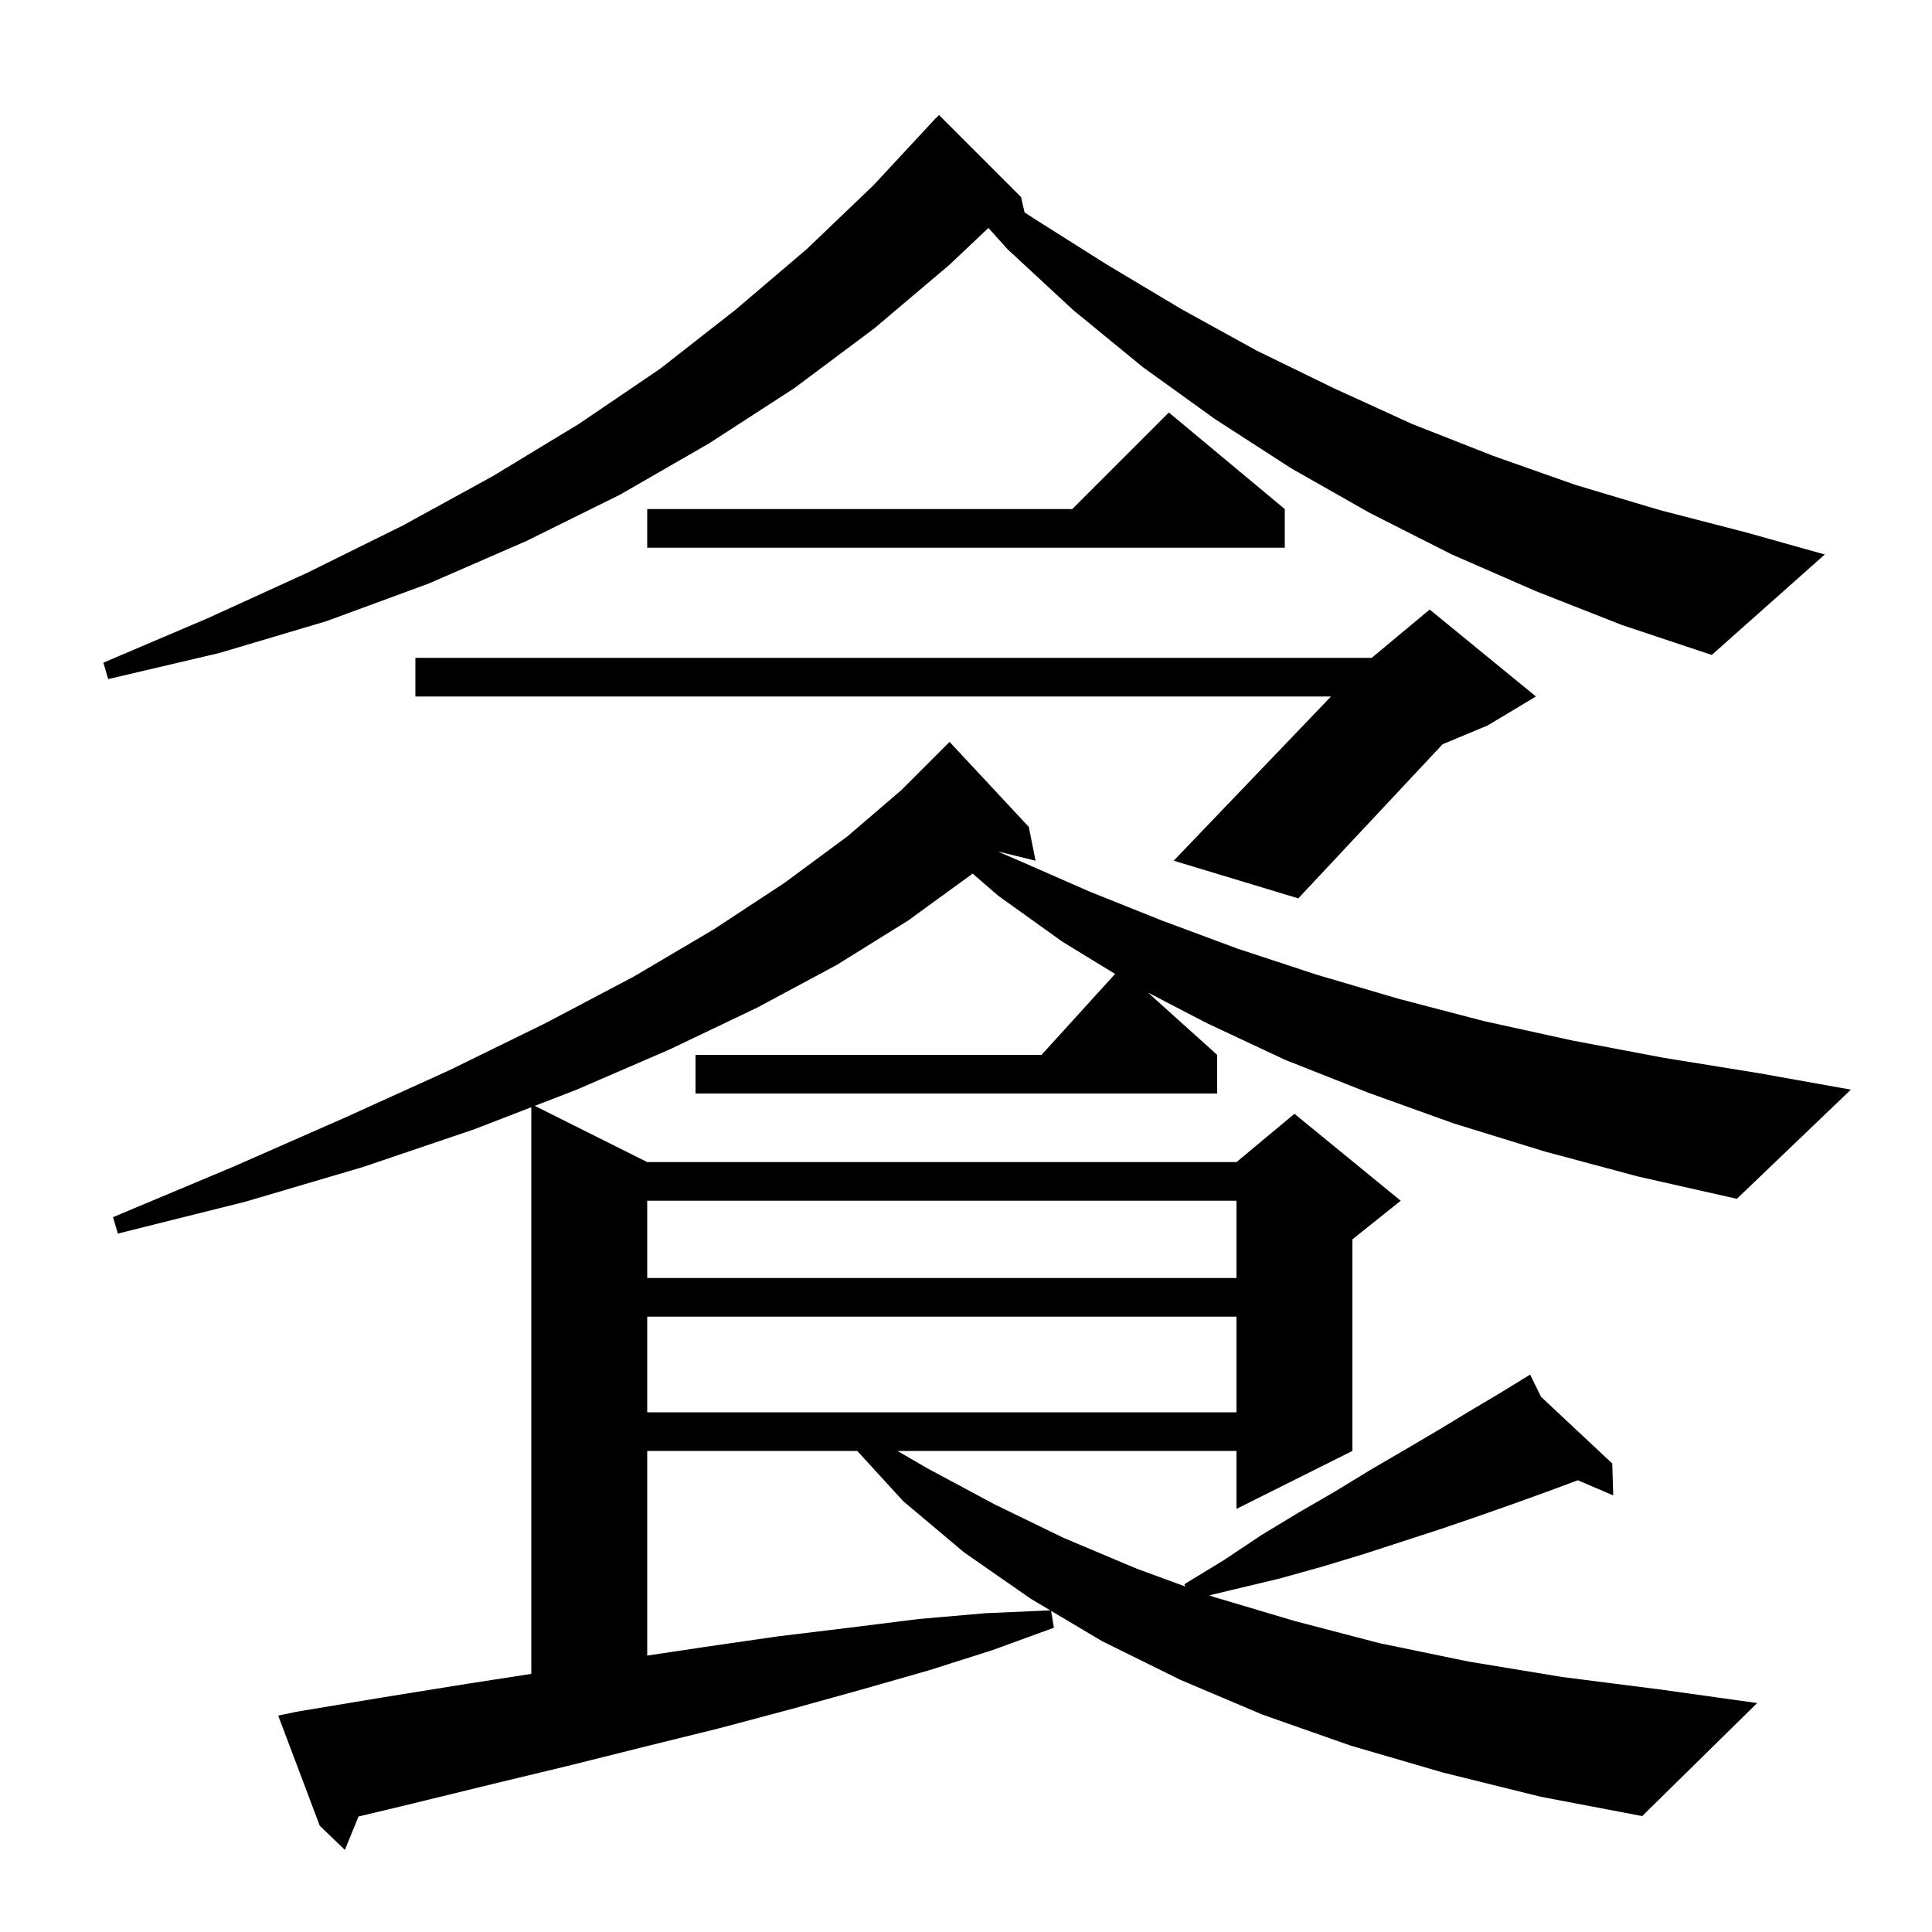 <svg xmlns="http://www.w3.org/2000/svg" xmlns:xlink="http://www.w3.org/1999/xlink" version="1.1" baseProfile="full" viewBox="0 0 200 200" width="200" height="200"><g fill="currentColor"><path d="M 67.0 150.2 L 67.0 171.385 L 72.9 170.5 L 80.5 169.4 L 87.9 168.5 L 95.1 167.6 L 102.0 167.0 L 108.724 166.703 L 106.7 165.5 L 99.8 160.7 L 93.5 155.4 L 88.741 150.2 Z M 67.0 136.3 L 67.0 146.2 L 128.0 146.2 L 128.0 136.3 Z M 67.0 124.3 L 67.0 132.3 L 128.0 132.3 L 128.0 124.3 Z M 159.9 119.2 L 150.5 116.3 L 141.6 113.1 L 133.0 109.7 L 124.9 105.9 L 118.829 102.746 L 126.0 109.2 L 126.0 113.2 L 72.0 113.2 L 72.0 109.2 L 107.818 109.2 L 115.435 100.821 L 110.0 97.5 L 103.3 92.7 L 100.682 90.431 L 100.6 90.5 L 94.0 95.3 L 86.6 99.9 L 78.4 104.3 L 69.4 108.6 L 59.7 112.8 L 55.359 114.479 L 67.0 120.3 L 128.0 120.3 L 134.0 115.3 L 145.0 124.3 L 140.0 128.3 L 140.0 150.2 L 128.0 156.2 L 128.0 150.2 L 92.908 150.2 L 96.0 152.0 L 102.9 155.7 L 110.1 159.2 L 117.7 162.4 L 122.704 164.237 L 122.6 164.0 L 126.7 161.5 L 130.6 158.9 L 134.4 156.6 L 138.2 154.4 L 141.8 152.2 L 145.4 150.1 L 148.8 148.1 L 152.1 146.1 L 155.3 144.2 L 157.566 142.811 L 157.5 142.7 L 157.598 142.792 L 158.4 142.3 L 159.528 144.599 L 166.9 151.5 L 167.0 154.8 L 163.332 153.237 L 160.2 154.4 L 156.6 155.7 L 152.9 157.0 L 149.1 158.3 L 141.1 160.9 L 136.8 162.2 L 132.5 163.4 L 125.188 165.149 L 125.6 165.3 L 134.0 167.8 L 142.8 170.1 L 152.0 172.0 L 161.7 173.6 L 171.9 174.9 L 181.9 176.3 L 170.0 188.0 L 159.5 186.0 L 149.4 183.5 L 139.8 180.7 L 130.7 177.5 L 122.2 173.9 L 114.1 169.9 L 108.809 166.754 L 109.1 168.5 L 102.8 170.8 L 96.2 172.9 L 89.2 174.9 L 82.0 176.9 L 74.5 178.9 L 66.8 180.8 L 58.8 182.8 L 50.5 184.8 L 41.9 186.9 L 37.115 188.042 L 35.7 191.5 L 33.1 189.0 L 28.8 177.6 L 30.7 177.2 L 39.7 175.7 L 48.4 174.3 L 55.0 173.279 L 55.0 114.618 L 49.1 116.9 L 37.6 120.8 L 25.4 124.4 L 12.2 127.7 L 11.7 126.0 L 24.1 120.8 L 35.7 115.7 L 46.5 110.8 L 56.5 105.9 L 65.6 101.1 L 73.9 96.2 L 81.2 91.4 L 87.7 86.6 L 93.3 81.8 L 98.3 76.8 L 106.5 85.6 L 107.2 89.1 L 103.407 88.168 L 103.383 88.189 L 105.5 89.1 L 112.8 92.3 L 120.3 95.3 L 128.1 98.2 L 136.3 100.9 L 144.8 103.4 L 153.6 105.7 L 162.7 107.7 L 172.2 109.5 L 182.1 111.1 L 191.6 112.8 L 179.8 124.1 L 169.6 121.8 Z M 159.0 72.1 L 154.0 75.1 L 149.337 77.043 L 134.4 93.0 L 121.5 89.1 L 137.784 72.1 L 43.0 72.1 L 43.0 68.1 L 142.0 68.1 L 148.0 63.1 Z M 159.0 61.2 L 150.3 57.4 L 141.8 53.1 L 133.7 48.5 L 125.8 43.4 L 118.3 38.0 L 111.1 32.1 L 104.3 25.8 L 102.32 23.597 L 98.3 27.4 L 90.5 34.0 L 82.2 40.2 L 73.4 45.9 L 64.2 51.2 L 54.5 56.0 L 44.4 60.4 L 33.8 64.3 L 22.7 67.6 L 11.2 70.3 L 10.7 68.6 L 21.5 64.0 L 31.8 59.3 L 41.7 54.4 L 51.0 49.3 L 59.9 43.9 L 68.3 38.2 L 76.1 32.1 L 83.5 25.8 L 90.4 19.2 L 96.9 12.2 L 96.915 12.214 L 97.2 11.9 L 105.7 20.4 L 106.064 21.992 L 107.0 22.6 L 114.6 27.4 L 122.3 32.0 L 130.1 36.3 L 138.1 40.2 L 146.2 43.9 L 154.6 47.2 L 163.1 50.2 L 171.8 52.8 L 180.7 55.1 L 188.9 57.4 L 177.2 67.8 L 167.9 64.7 Z M 133.0 52.7 L 133.0 56.7 L 67.0 56.7 L 67.0 52.7 L 111.0 52.7 L 121.0 42.7 Z "/></g></svg>